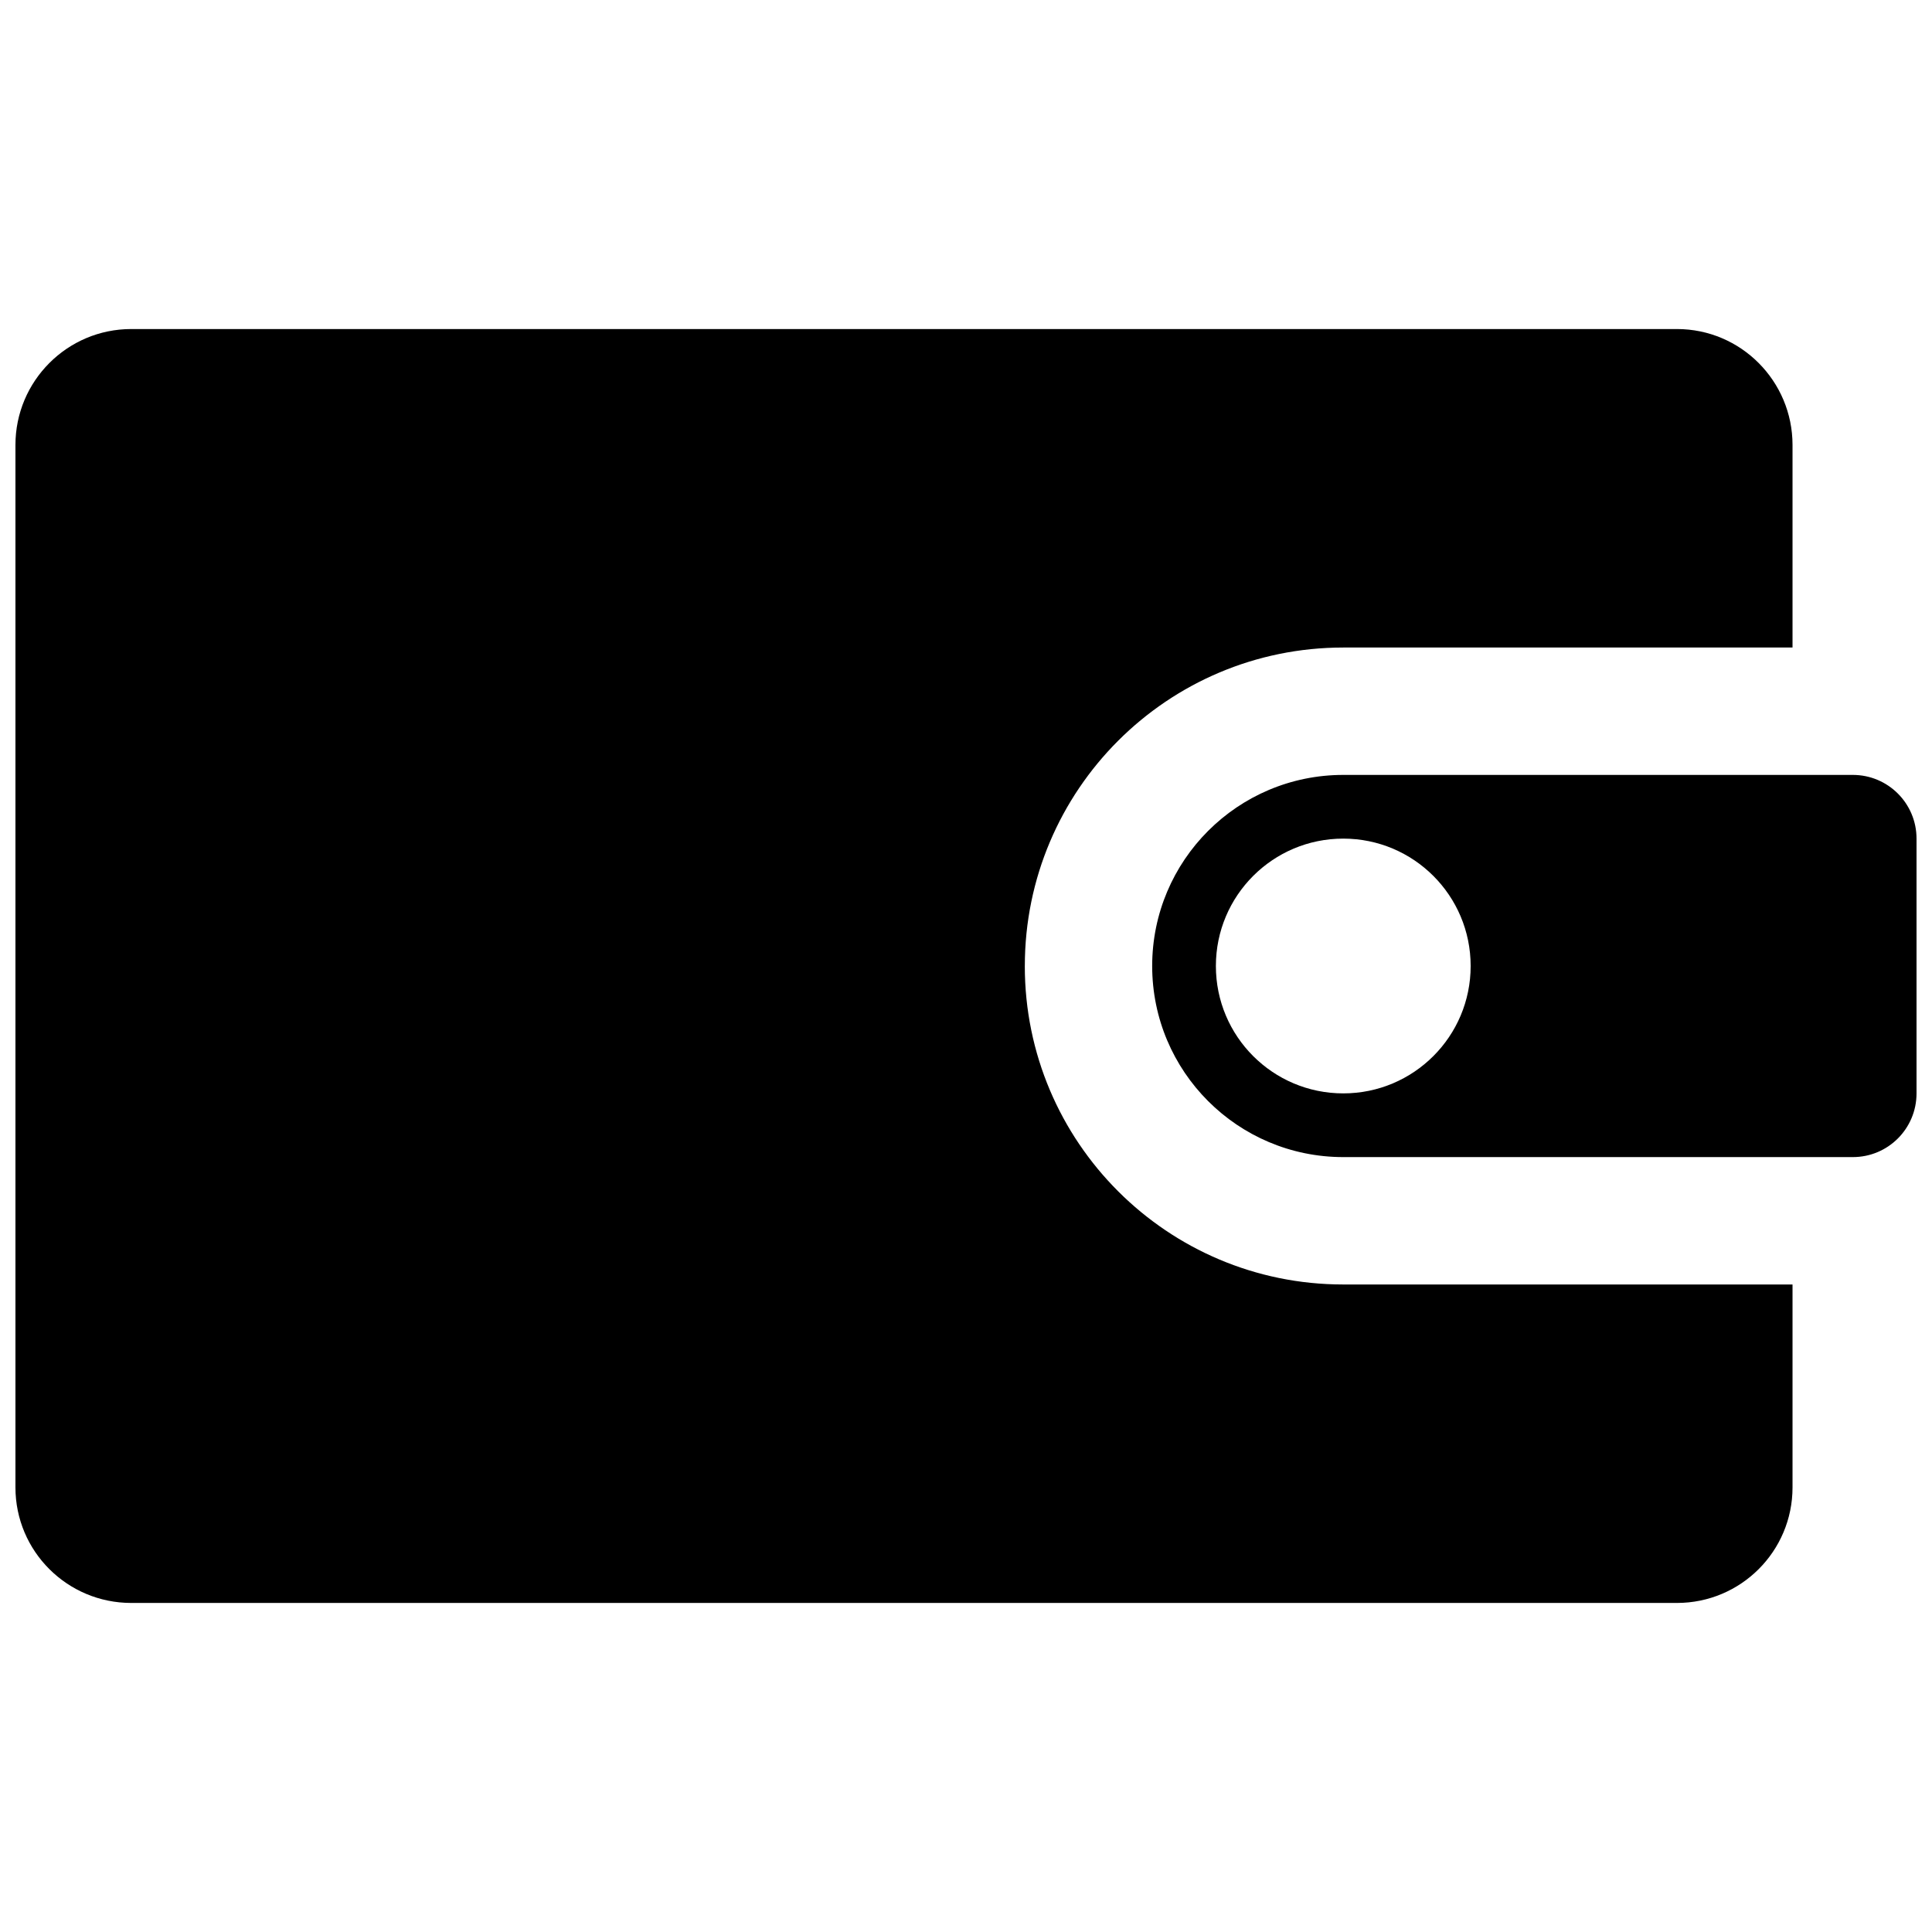 <?xml version="1.0" encoding="UTF-8"?>
<!-- The Best Svg Icon site in the world: iconSvg.co, Visit us! https://iconsvg.co -->
<svg width="800px" height="800px" version="1.1" viewBox="144 144 512 512" xmlns="http://www.w3.org/2000/svg">
 <defs>
  <clipPath id="b">
   <path d="m449 349h202.9v102h-202.9z"/>
  </clipPath>
  <clipPath id="a">
   <path d="m148.09 231h471.91v338h-471.91z"/>
  </clipPath>
 </defs>
 <g>
  <g clip-path="url(#b)">
   <path d="m635.02 349.36h-135.04c-27.969 0-50.641 22.668-50.641 50.641 0 27.969 22.668 50.641 50.641 50.641h135.04c9.336 0 16.879-7.547 16.879-16.879v-67.523c0-9.332-7.562-16.879-16.879-16.879zm-135.04 84.398c-18.652 0-33.758-15.105-33.758-33.758s15.105-33.758 33.758-33.758 33.758 15.105 33.758 33.758c0.004 18.652-15.105 33.758-33.758 33.758z"/>
  </g>
  <g clip-path="url(#a)">
   <path d="m415.59 400c0-46.621 37.777-84.398 84.398-84.398h119.05v-53.68c0-16.945-13.707-30.723-30.637-30.723h-409.62c-16.949 0-30.688 13.777-30.688 30.723v276.24c0 16.945 13.738 30.637 30.688 30.637h409.62c16.93 0 30.637-13.691 30.637-30.621v-53.777h-119.07c-46.605 0-84.383-37.777-84.383-84.398z"/>
  </g>
 </g>
</svg>